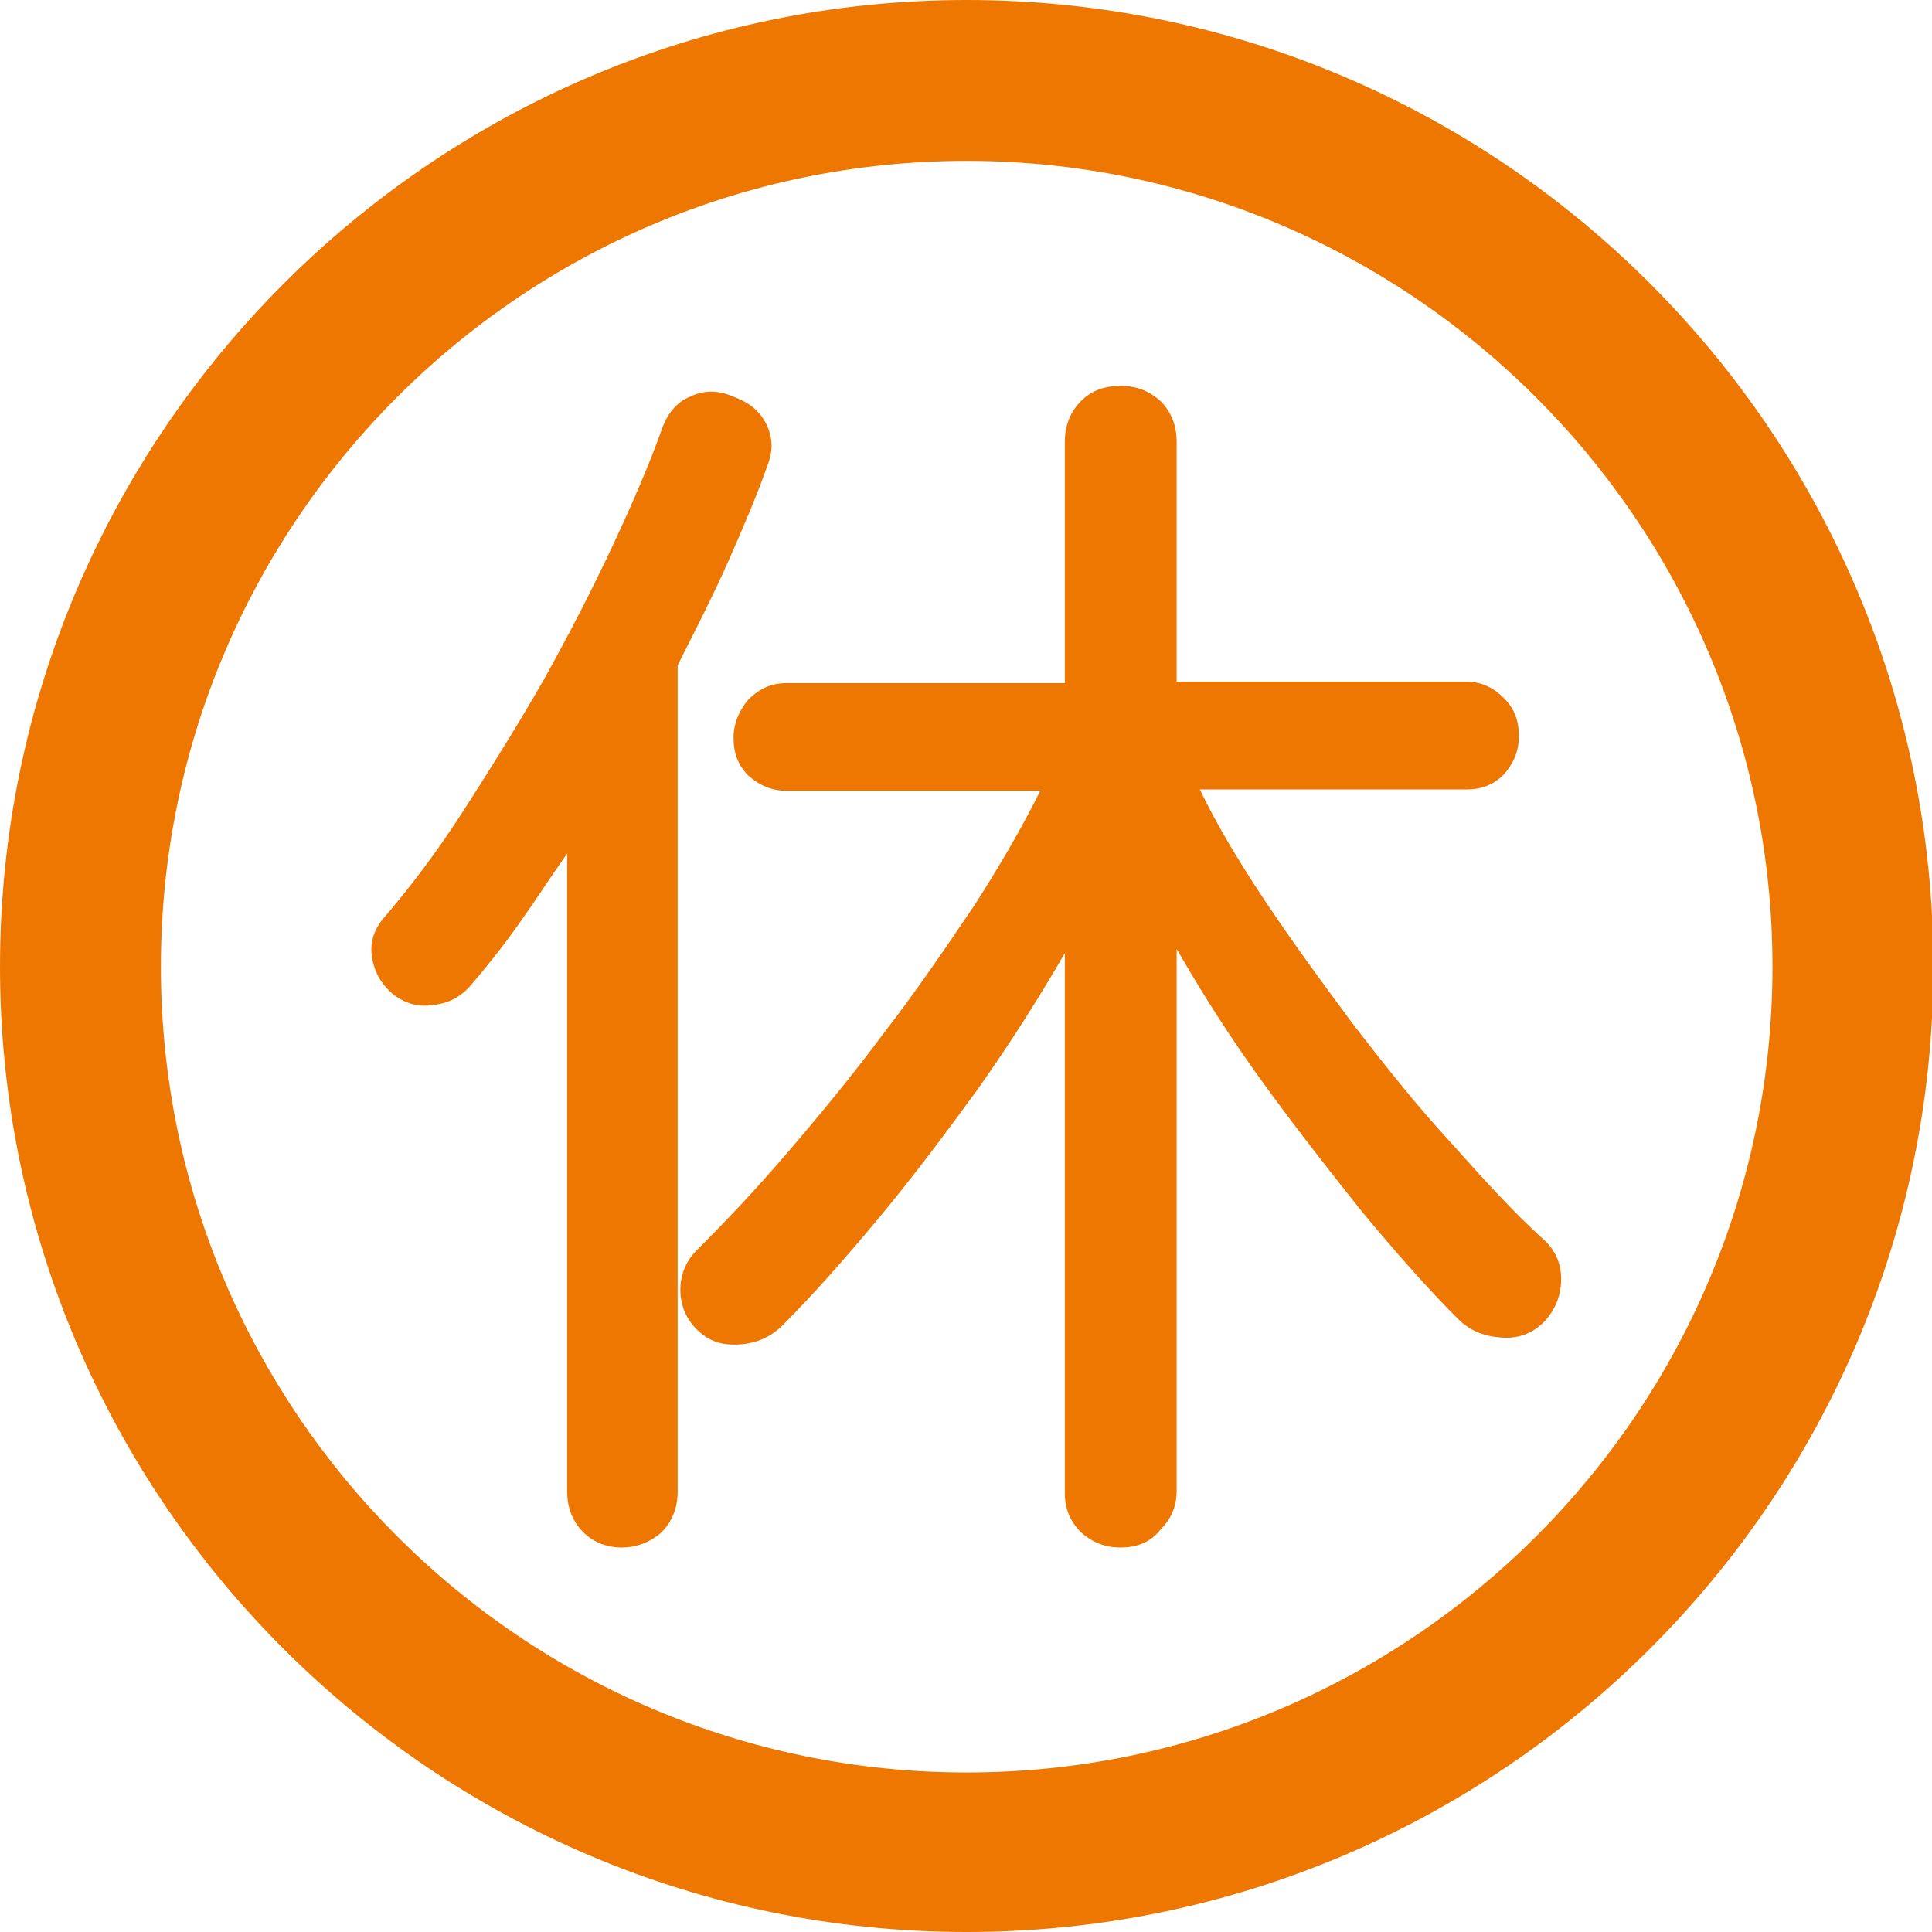 <?xml version="1.0" encoding="utf-8"?>
<!-- Generator: Adobe Illustrator 26.3.1, SVG Export Plug-In . SVG Version: 6.00 Build 0)  -->
<svg version="1.1" id="レイヤー_1" xmlns="http://www.w3.org/2000/svg" xmlns:xlink="http://www.w3.org/1999/xlink" x="0px"
	 y="0px" viewBox="0 0 141.7 141.7" style="enable-background:new 0 0 141.7 141.7;" xml:space="preserve">
<style type="text/css">
	.st0{fill:#EE7702;}
</style>
<path class="st0" d="M70.9,11.8c-32.6,0-59.1,26.5-59.1,59.1s26.5,59.1,59.1,59.1s59.1-26.5,59.1-59.1S103.4,11.8,70.9,11.8
	C70.9,11.8,70.9,11.8,70.9,11.8z M70.9,141.7C31.8,141.7,0,109.9,0,70.9S31.8,0,70.9,0s70.9,31.8,70.9,70.9S109.9,141.7,70.9,141.7z
	"/>
<g>
	<path class="st0" d="M-132.9,40.1c-4,0-5.9-2.1-5.9-6.2V17.3h-17.8c-4,0-6.1-1.6-6.1-4.9c0-3.1,2-4.6,6.1-4.6h17.8V1.4l-2.2-3.6
		h-15.6c-4,0-6.1-1.6-6.1-4.8c0-3.2,1.6-4.8,4.9-4.8h11.1l-18.2-31c-1.2-2.1-1.5-3.8-1-5.2c0.5-1.4,1.8-2.1,3.7-2.1h1.9
		c3.3,0,5.7,1.4,7.3,4.3l20,34.7l20-34.7c0.9-1.5,2-2.6,3.3-3.3c1.2-0.6,2.8-1,4.6-1c2.3,0,3.9,0.7,4.6,2.1c0.8,1.4,0.6,3.2-0.6,5.2
		l-18.2,31h9.8c4.1,0,6.2,1.6,6.2,4.8c0,3.2-2.1,4.8-6.2,4.8h-15.5l-2.1,3.6v6.3h17.5c4.1,0,6.2,1.5,6.2,4.6c0,3.3-2.1,4.9-6.2,4.9
		h-17.5v16.6C-126.9,38-128.9,40.1-132.9,40.1z"/>
</g>
<g>
	<path class="st0" d="M45.6,113.5c-1.1,0-2.1-0.4-2.8-1.1c-0.8-0.8-1.2-1.8-1.2-3V62.6c-1.2,1.7-2.3,3.4-3.5,5.1
		c-1.2,1.7-2.4,3.2-3.6,4.6c-0.7,0.8-1.6,1.3-2.7,1.4c-1.1,0.2-2.1-0.1-3-0.8c-0.8-0.7-1.3-1.5-1.5-2.6c-0.2-1.1,0.1-2,0.7-2.8
		c1.9-2.2,3.9-4.8,5.9-7.9c2-3.1,4-6.3,5.9-9.6c1.9-3.4,3.6-6.7,5.1-9.9c1.5-3.2,2.7-6,3.6-8.5c0.4-1.2,1.1-2.1,2.1-2.5
		c1-0.5,2.1-0.5,3.2,0c1.1,0.4,1.9,1,2.4,2c0.5,1,0.5,2,0.1,3c-0.8,2.3-1.8,4.6-2.9,7.1c-1.1,2.5-2.4,5-3.7,7.6v60.6
		c0,1.2-0.4,2.2-1.2,3C47.7,113.1,46.7,113.5,45.6,113.5z M82.2,113.5c-1.2,0-2.1-0.4-2.9-1.1c-0.8-0.8-1.2-1.7-1.2-2.9V69.9
		c-1.9,3.3-4,6.6-6.4,10c-2.4,3.3-4.8,6.5-7.3,9.5c-2.5,3-4.8,5.6-7,7.8c-0.8,0.8-1.8,1.3-3.1,1.4c-1.3,0.1-2.3-0.2-3.2-1.1
		c-0.8-0.8-1.2-1.8-1.2-2.9c0-1.1,0.4-2.1,1.2-2.9c2-2,4.2-4.3,6.6-7.1c2.4-2.8,4.8-5.7,7.1-8.8c2.4-3.1,4.5-6.2,6.6-9.3
		c2-3.1,3.6-5.9,4.9-8.5H57.7c-1.1,0-2-0.4-2.8-1.1c-0.8-0.8-1.1-1.7-1.1-2.8c0-1,0.4-2,1.1-2.8c0.8-0.8,1.7-1.2,2.8-1.2h20.4V32.4
		c0-1.2,0.4-2.2,1.2-3c0.8-0.8,1.8-1.1,2.9-1.1c1.2,0,2.1,0.4,2.9,1.1c0.8,0.8,1.2,1.8,1.2,3V50h21.3c1,0,1.9,0.4,2.7,1.2
		c0.8,0.8,1.1,1.7,1.1,2.8c0,1.1-0.4,2-1.1,2.8c-0.8,0.8-1.7,1.1-2.7,1.1H88c1.2,2.5,2.8,5.2,4.8,8.2c2,3,4.2,6,6.5,9.1
		c2.4,3.1,4.7,6,7.2,8.7c2.4,2.7,4.6,5.1,6.7,7c0.9,0.8,1.3,1.8,1.3,2.9c0,1.2-0.4,2.2-1.2,3.1c-0.9,0.9-1.9,1.3-3.2,1.2
		c-1.3-0.1-2.3-0.5-3.2-1.4c-2.1-2.1-4.4-4.7-6.9-7.7c-2.4-3-4.9-6.2-7.3-9.5c-2.4-3.3-4.5-6.6-6.4-9.9v39.7c0,1.2-0.4,2.1-1.2,2.9
		C84.4,113.1,83.4,113.5,82.2,113.5z"/>
</g>
</svg>
